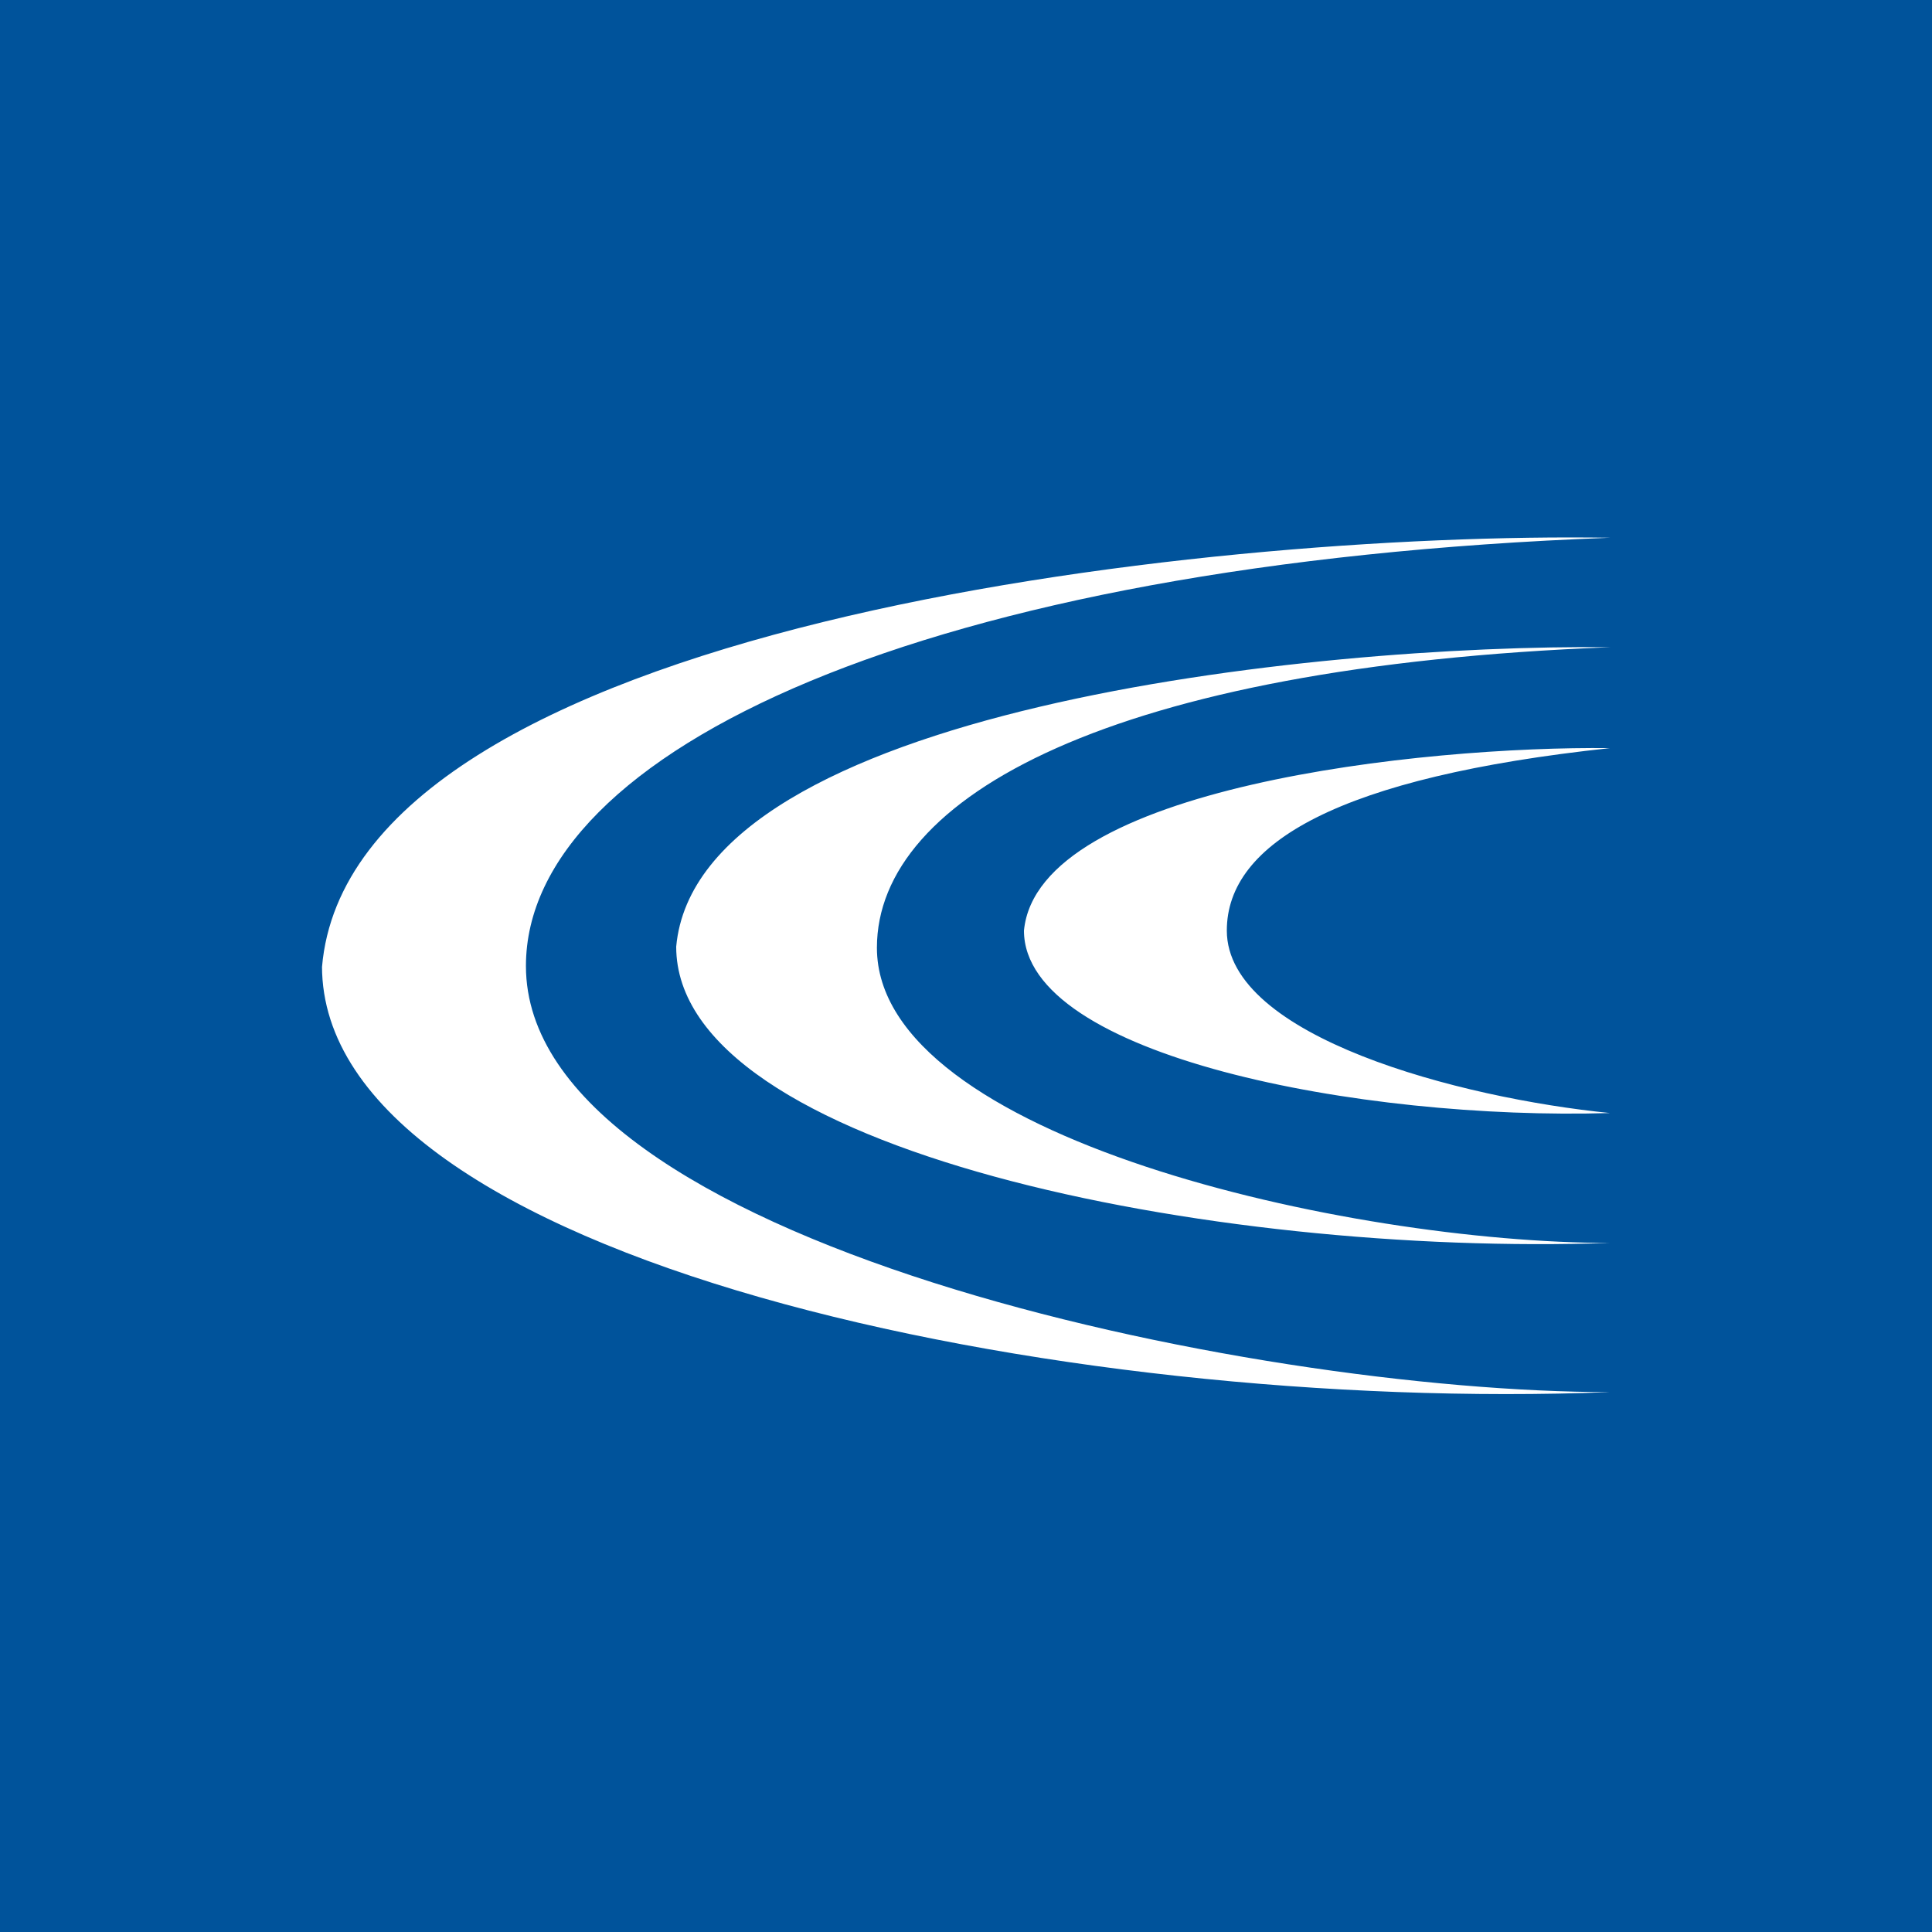<svg xmlns="http://www.w3.org/2000/svg" width="18" height="18"><path fill="#00539B" d="M0 0h18v18H0z"/><path d="M3 9.01c.27-3.18 8.18-4.06 12-4C8.6 5.25 4.9 7 4.9 9c0 2.57 6.74 3.97 10.1 3.97-5.11.2-12-1.23-12-3.97zm3.3-.19C6.5 6.61 12.23 6 15 6.03c-4.64.18-6.83 1.39-6.83 2.8 0 1.77 4.4 2.75 6.83 2.75-3.7.13-8.7-.86-8.7-2.76zM15 6.97c-1.74-.02-5.33.36-5.46 1.7 0 1.17 3.14 1.77 5.46 1.7-1.4-.14-3.57-.71-3.57-1.7 0-.82 1.05-1.43 3.57-1.7z" fill="#fff"/></svg>